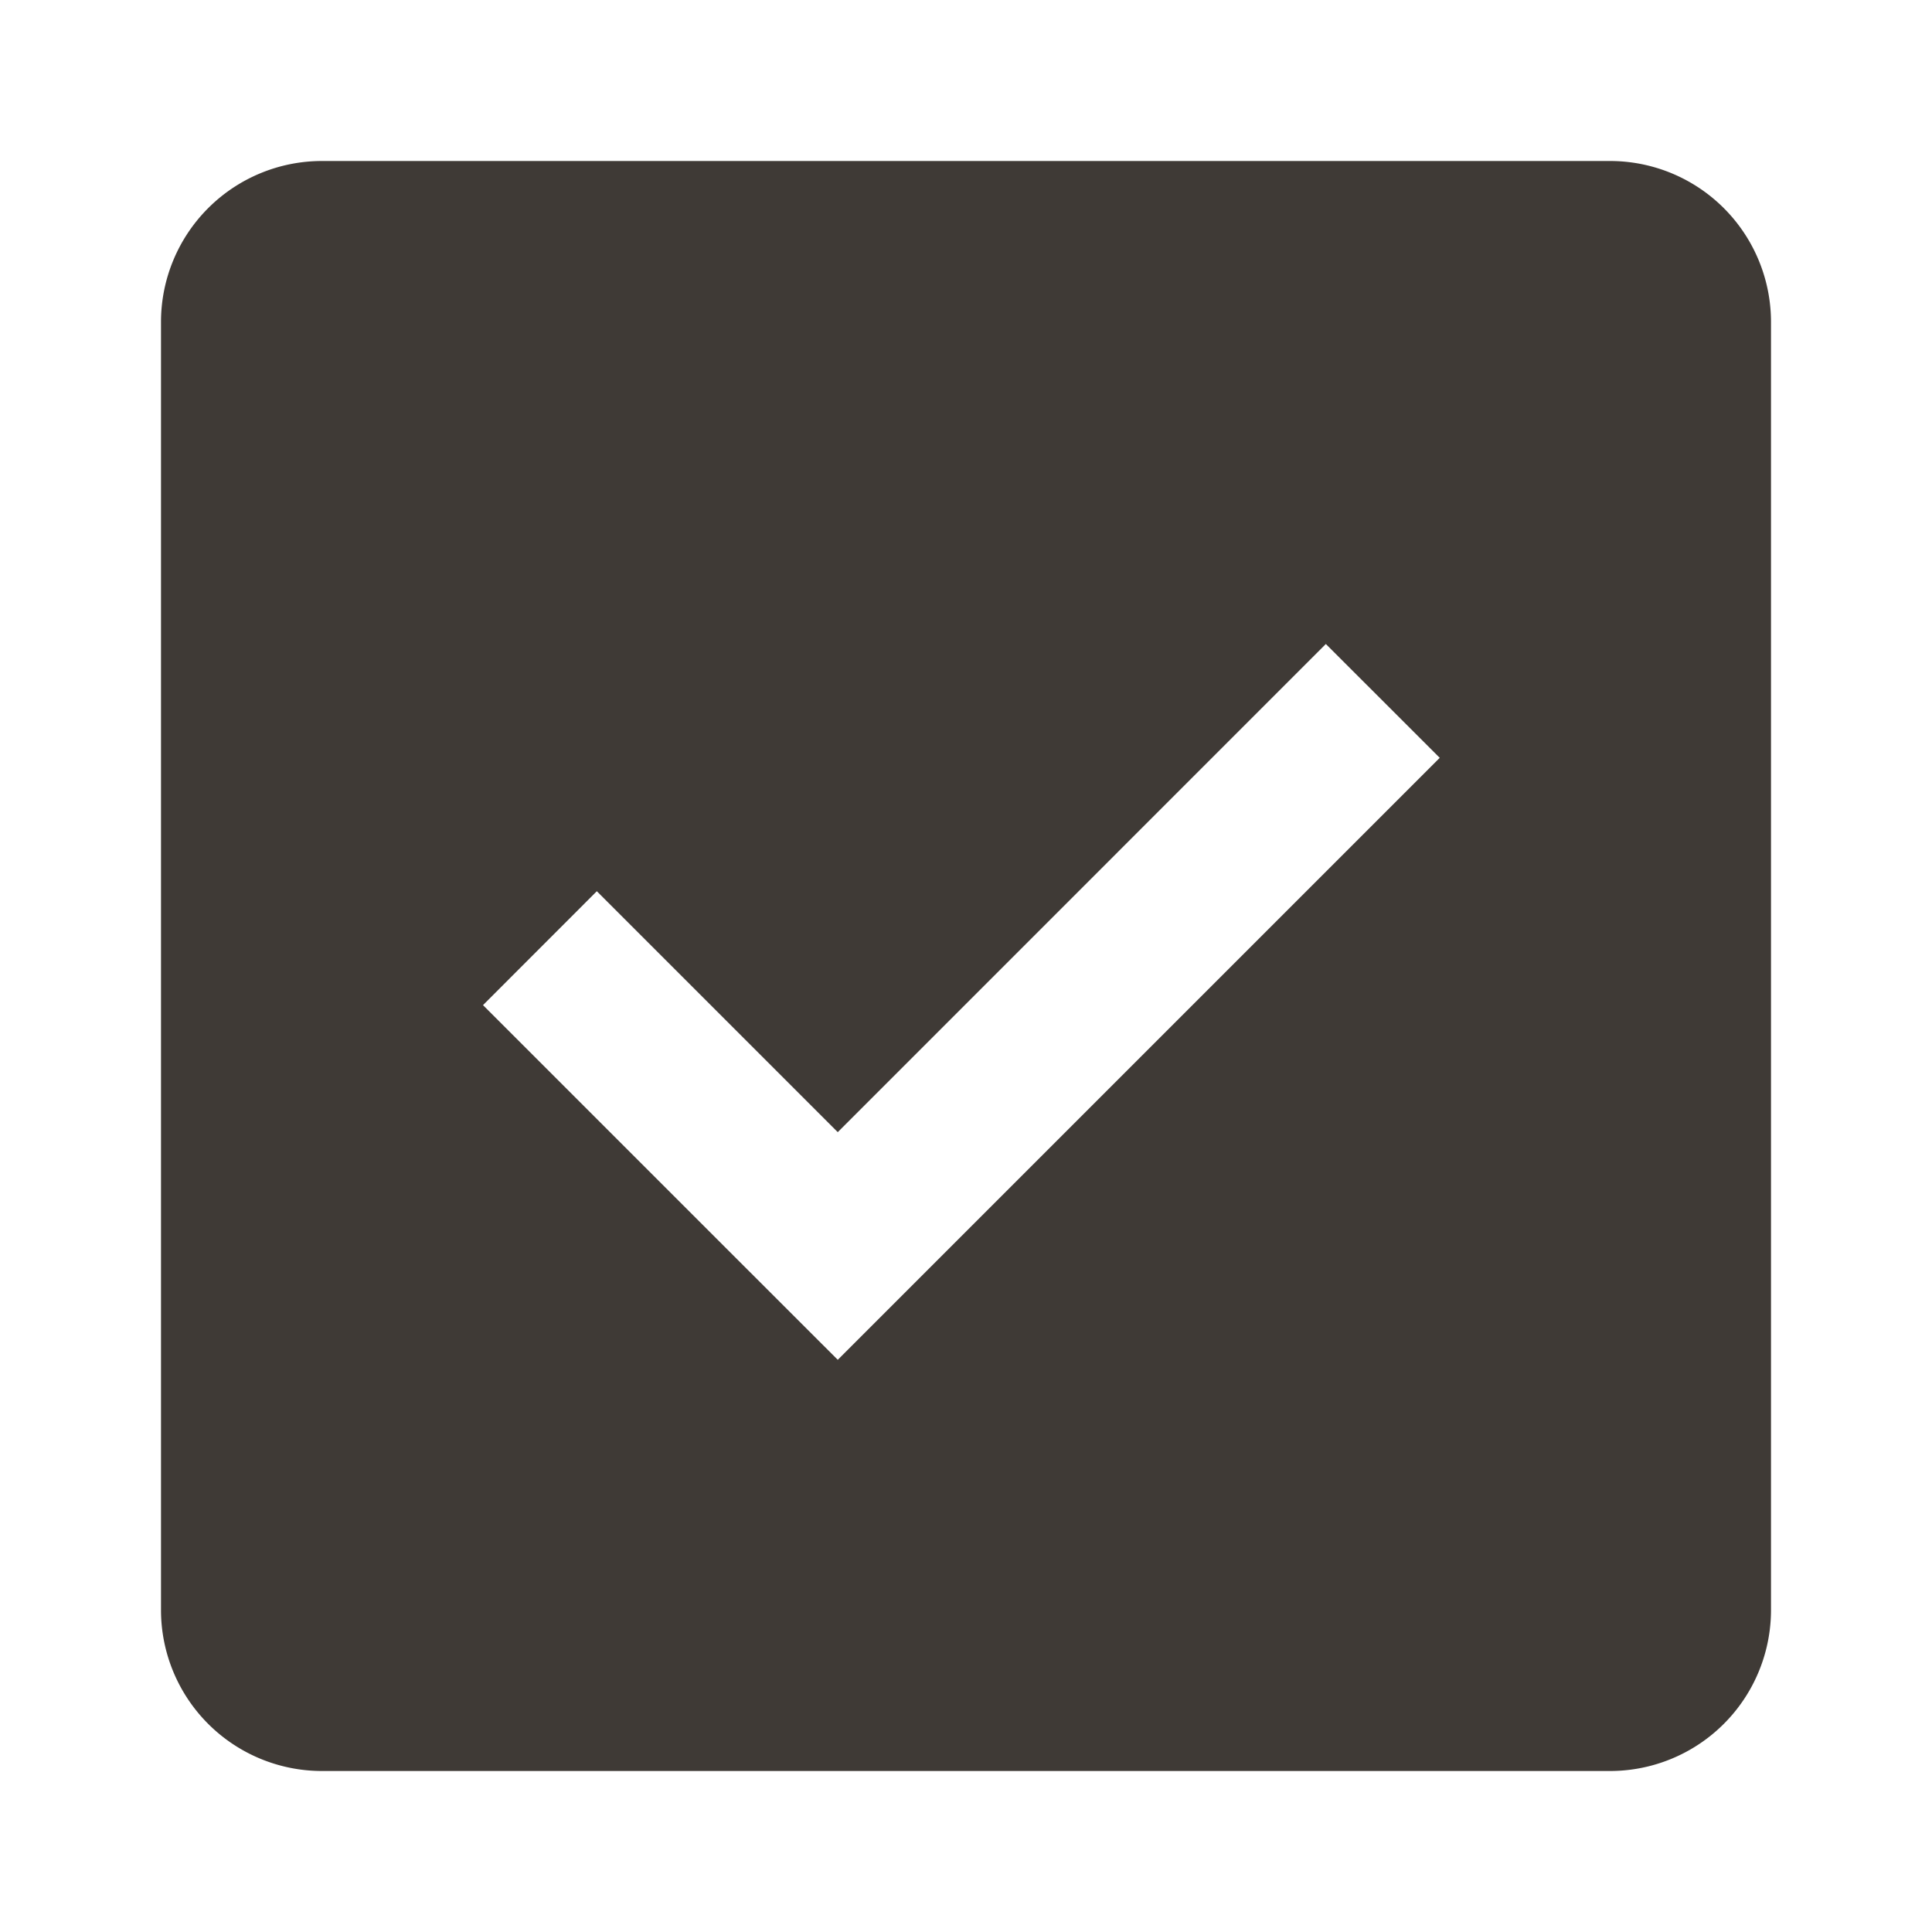 <svg viewBox="0 0 24 24" xmlns="http://www.w3.org/2000/svg"><path d="M4 2h16a2 2 0 0 1 2 2v16a2 2 0 0 1-2 2H4a2 2 0 0 1-2-2V4a2 2 0 0 1 2-2zm6.407 12.064l-2.993-2.993L6 12.486l2.992 2.992 1.415 1.414 1.414-1.414 6.064-6.064L16.47 8l-6.063 6.064z" fill="#3F3A36" fill-rule="evenodd"/></svg>